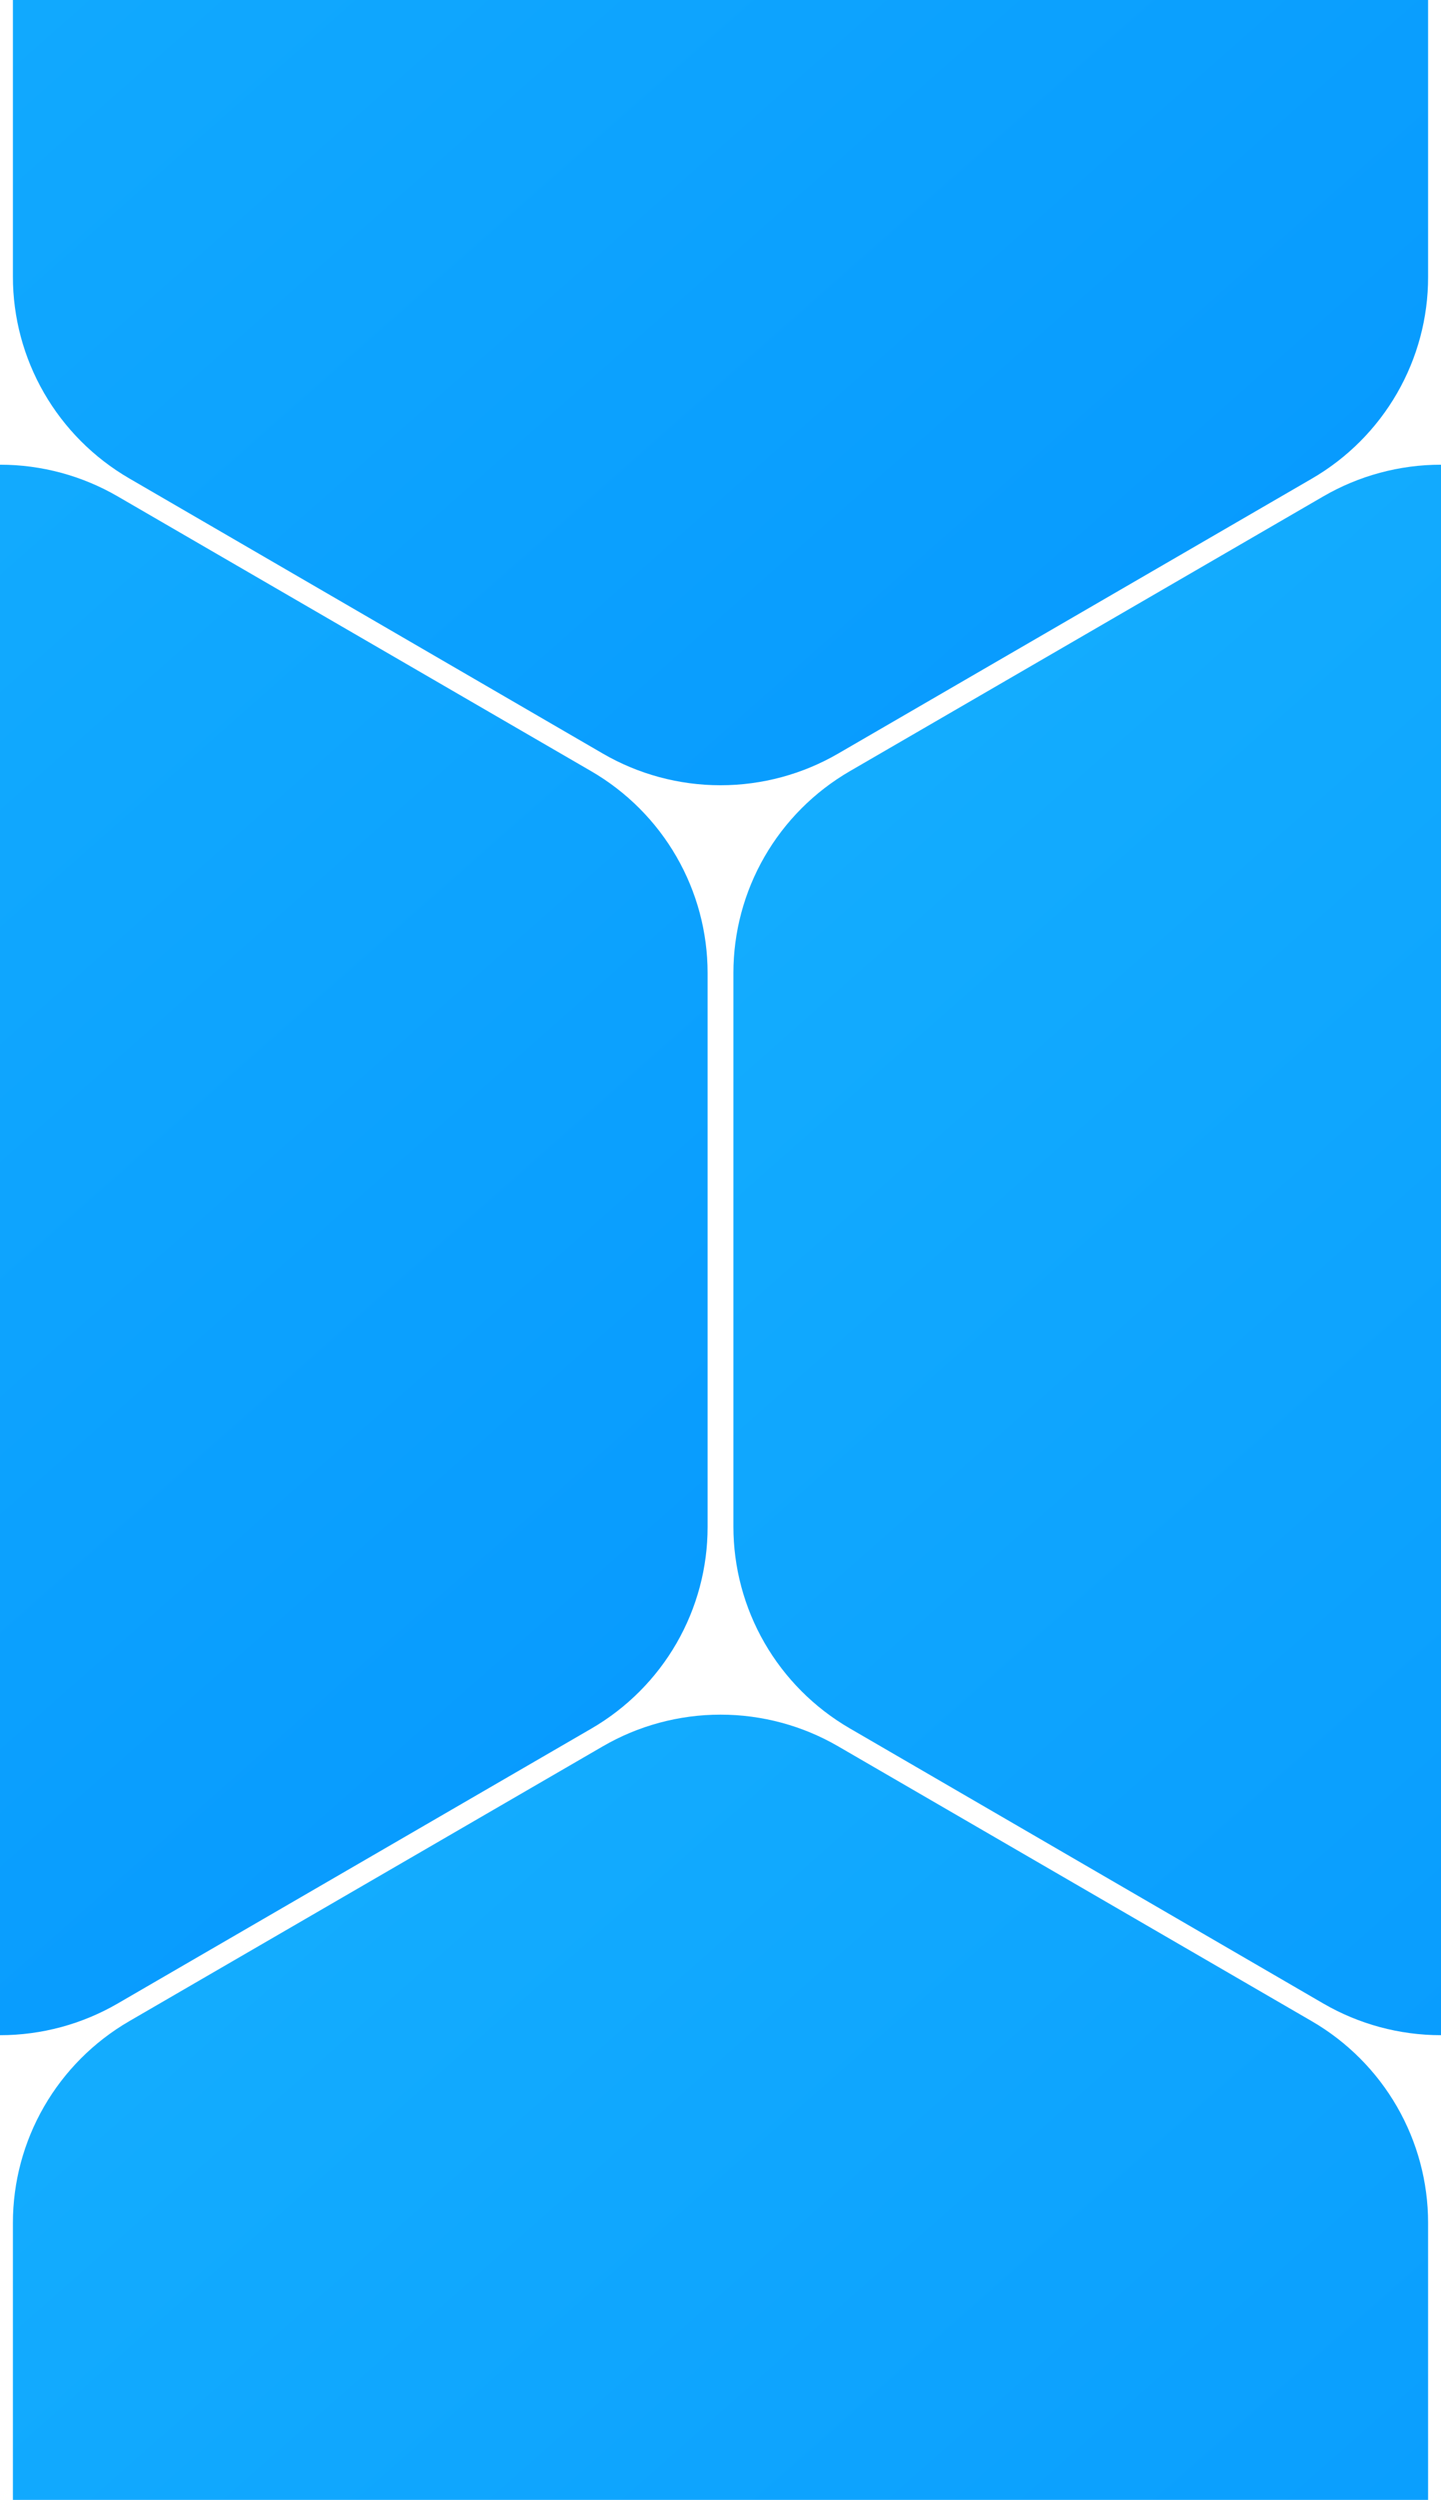 <svg width="670" height="1162" viewBox="0 0 670 1162" fill="none" xmlns="http://www.w3.org/2000/svg">
<g clip-path="url(#clip0_1_77)">
<path d="M341 452.225V709.634C341.003 728.587 345.991 747.209 355.467 763.647C364.943 780.084 378.577 793.764 395.013 803.326L615.143 931.19C631.783 940.888 650.718 946 669.999 946C689.281 946 708.216 940.888 724.856 931.19L944.987 803.466C961.434 793.918 975.078 780.241 984.556 763.8C994.034 747.36 999.014 728.731 999 709.775V452.225C998.997 433.272 994.009 414.65 984.533 398.213C975.057 381.775 961.423 368.095 944.987 358.533L724.856 230.81C708.216 221.112 689.281 216 669.999 216C650.718 216 631.783 221.112 615.143 230.81L395.013 358.533C378.577 368.095 364.943 381.775 355.467 398.213C345.991 414.65 341.003 433.272 341 452.225V452.225Z" fill="url(#paint0_linear_1_77)"/>
</g>
<g clip-path="url(#clip1_1_77)">
<path d="M-329 452.225V709.634C-328.997 728.587 -324.009 747.209 -314.533 763.647C-305.057 780.084 -291.423 793.764 -274.987 803.326L-54.857 931.19C-38.217 940.888 -19.282 946 -0.001 946C19.281 946 38.215 940.888 54.856 931.19L274.987 803.466C291.434 793.918 305.078 780.241 314.556 763.8C324.034 747.36 329.014 728.731 329 709.775V452.225C328.997 433.272 324.009 414.65 314.533 398.213C305.057 381.775 291.423 368.095 274.987 358.533L54.856 230.81C38.215 221.112 19.281 216 -0.001 216C-19.282 216 -38.217 221.112 -54.857 230.81L-274.987 358.533C-291.423 368.095 -305.057 381.775 -314.533 398.213C-324.009 414.65 -328.997 433.272 -329 452.225V452.225Z" fill="url(#paint1_linear_1_77)"/>
</g>
<g clip-path="url(#clip2_1_77)">
<path d="M6 1033.23V1290.63C6.003 1309.59 10.991 1328.21 20.467 1344.65C29.943 1361.08 43.577 1374.76 60.013 1384.33L280.143 1512.19C296.783 1521.89 315.718 1527 334.999 1527C354.281 1527 373.216 1521.89 389.856 1512.19L609.987 1384.47C626.434 1374.92 640.078 1361.24 649.556 1344.8C659.034 1328.36 664.014 1309.73 664 1290.77V1033.23C663.997 1014.27 659.009 995.65 649.533 979.213C640.057 962.775 626.423 949.095 609.987 939.533L389.856 811.81C373.216 802.112 354.281 797 334.999 797C315.718 797 296.783 802.112 280.143 811.81L60.013 939.533C43.577 949.095 29.943 962.775 20.467 979.213C10.991 995.65 6.003 1014.27 6 1033.23V1033.23Z" fill="url(#paint2_linear_1_77)"/>
</g>
<g clip-path="url(#clip3_1_77)">
<path d="M6 -128.775V128.634C6.003 147.587 10.991 166.209 20.467 182.647C29.943 199.084 43.577 212.764 60.013 222.326L280.143 350.19C296.783 359.888 315.718 365 334.999 365C354.281 365 373.216 359.888 389.856 350.19L609.987 222.466C626.434 212.918 640.078 199.241 649.556 182.8C659.034 166.36 664.014 147.731 664 128.775V-128.775C663.997 -147.728 659.009 -166.35 649.533 -182.787C640.057 -199.225 626.423 -212.905 609.987 -222.467L389.856 -350.19C373.216 -359.888 354.281 -365 334.999 -365C315.718 -365 296.783 -359.888 280.143 -350.19L60.013 -222.467C43.577 -212.905 29.943 -199.225 20.467 -182.787C10.991 -166.35 6.003 -147.728 6 -128.775V-128.775Z" fill="url(#paint3_linear_1_77)"/>
</g>
<defs>
<linearGradient id="paint0_linear_1_77" x1="220.586" y1="36.42" x2="1250.04" y2="1201.51" gradientUnits="userSpaceOnUse">
<stop stop-color="#19B5FE"/>
<stop offset="1" stop-color="#008FFE"/>
</linearGradient>
<linearGradient id="paint1_linear_1_77" x1="-449.414" y1="36.42" x2="580.043" y2="1201.51" gradientUnits="userSpaceOnUse">
<stop stop-color="#19B5FE"/>
<stop offset="1" stop-color="#008FFE"/>
</linearGradient>
<linearGradient id="paint2_linear_1_77" x1="-114.414" y1="617.42" x2="915.043" y2="1782.51" gradientUnits="userSpaceOnUse">
<stop stop-color="#19B5FE"/>
<stop offset="1" stop-color="#008FFE"/>
</linearGradient>
<linearGradient id="paint3_linear_1_77" x1="-114.414" y1="-544.58" x2="915.043" y2="620.515" gradientUnits="userSpaceOnUse">
<stop stop-color="#19B5FE"/>
<stop offset="1" stop-color="#008FFE"/>
</linearGradient>
<clipPath id="clip0_1_77">
<rect width="329" height="730" fill="white" transform="translate(341 216)"/>
</clipPath>
<clipPath id="clip1_1_77">
<rect width="329" height="730" fill="white" transform="translate(0 216)"/>
</clipPath>
<clipPath id="clip2_1_77">
<rect width="658" height="365" fill="white" transform="translate(6 797)"/>
</clipPath>
<clipPath id="clip3_1_77">
<rect width="658" height="365" fill="white" transform="translate(6)"/>
</clipPath>
</defs>
</svg>
